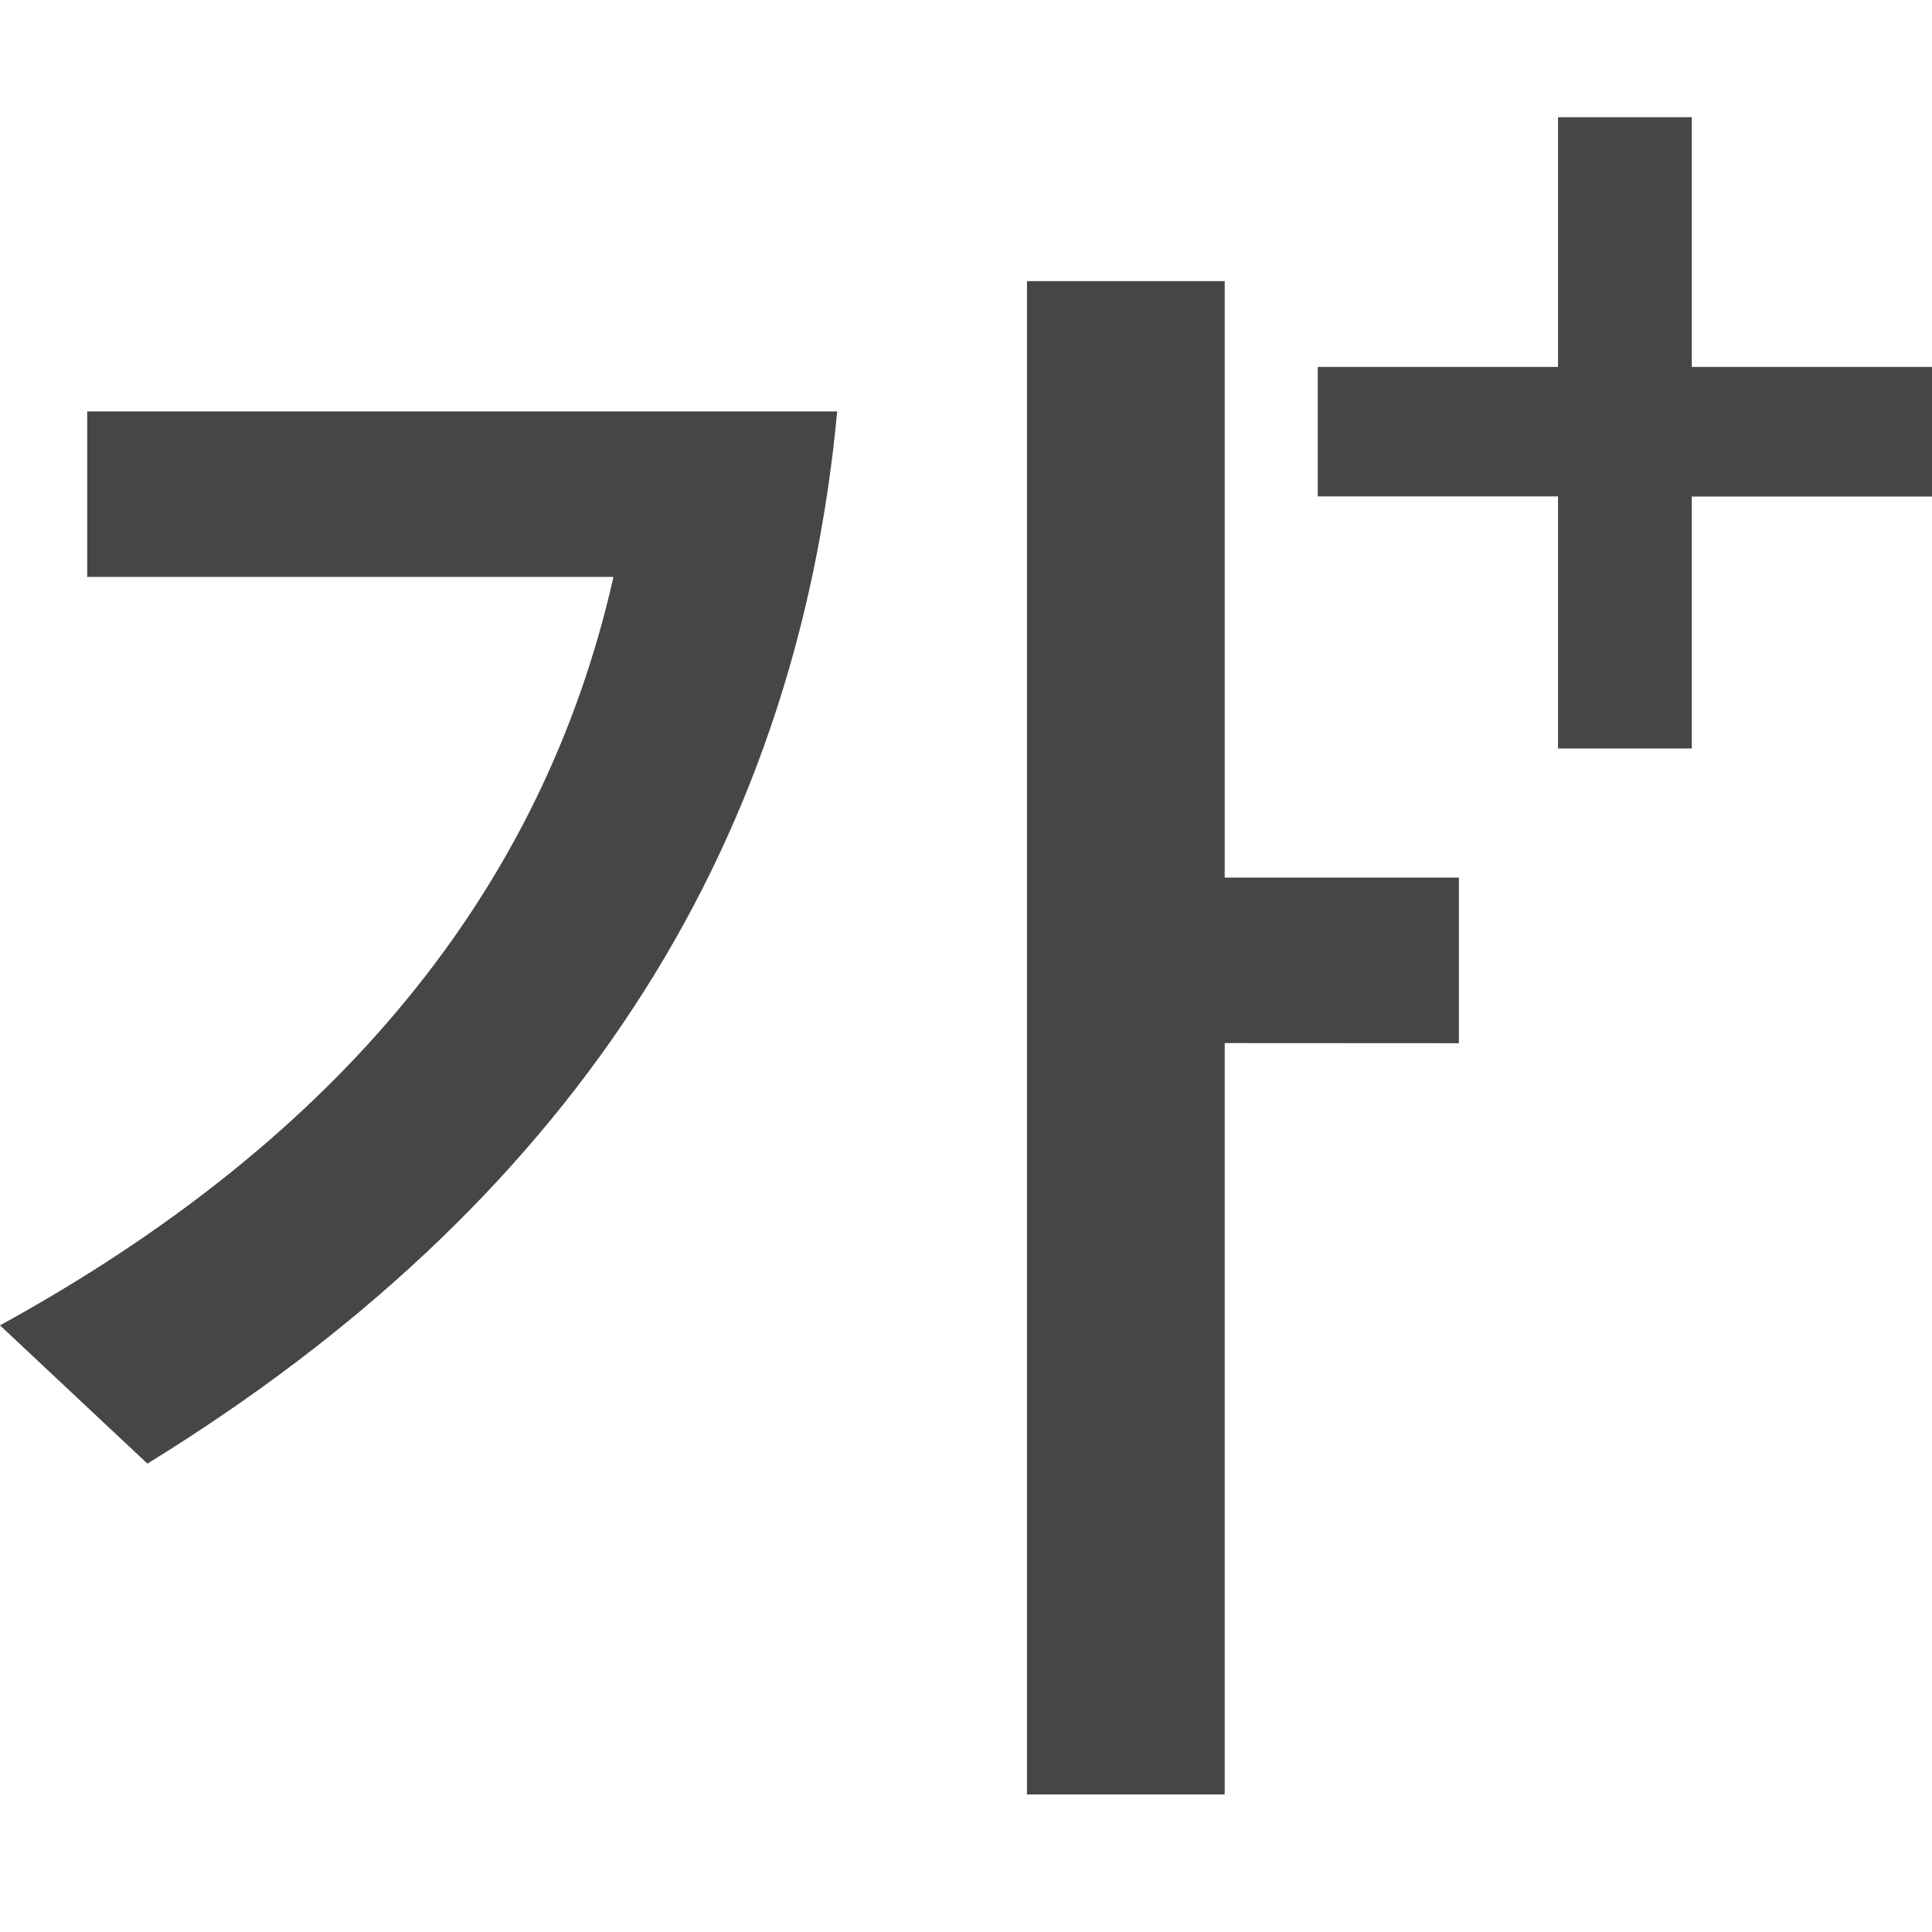 <svg xmlns="http://www.w3.org/2000/svg" width="30" height="30" viewBox="0 0 30 30">
    <defs>
        <style>
            .cls-1{fill:#464646}
        </style>
    </defs>
    <g id="그룹_695" transform="translate(-330 -151)">
        <g id="그룹_126" transform="translate(330 155.366)">
            <path id="패스_65" d="M7.035 25.5l-2.289-2.147q7.879-4.322 9.526-11.622H6.1V9.162h11.646Q16.779 19.5 7.035 25.5zm16.728-6.53v11.667h-3.07V7.139h3.07V16.4H27.4v2.572z" class="cls-1" transform="translate(-4.746 -7.139)"/>
        </g>
        <path id="패스_66" d="M22.115 9.6V5.722h-2.077V9.6h-3.731v2.01h3.731v3.914h2.077v-3.912h3.73V9.6z" class="cls-1" transform="translate(334.155 147.098)"/>
        <path id="사각형_423" fill="none" d="M0 0H30V30H0z" transform="translate(330 151)"/>
    </g>
</svg>
